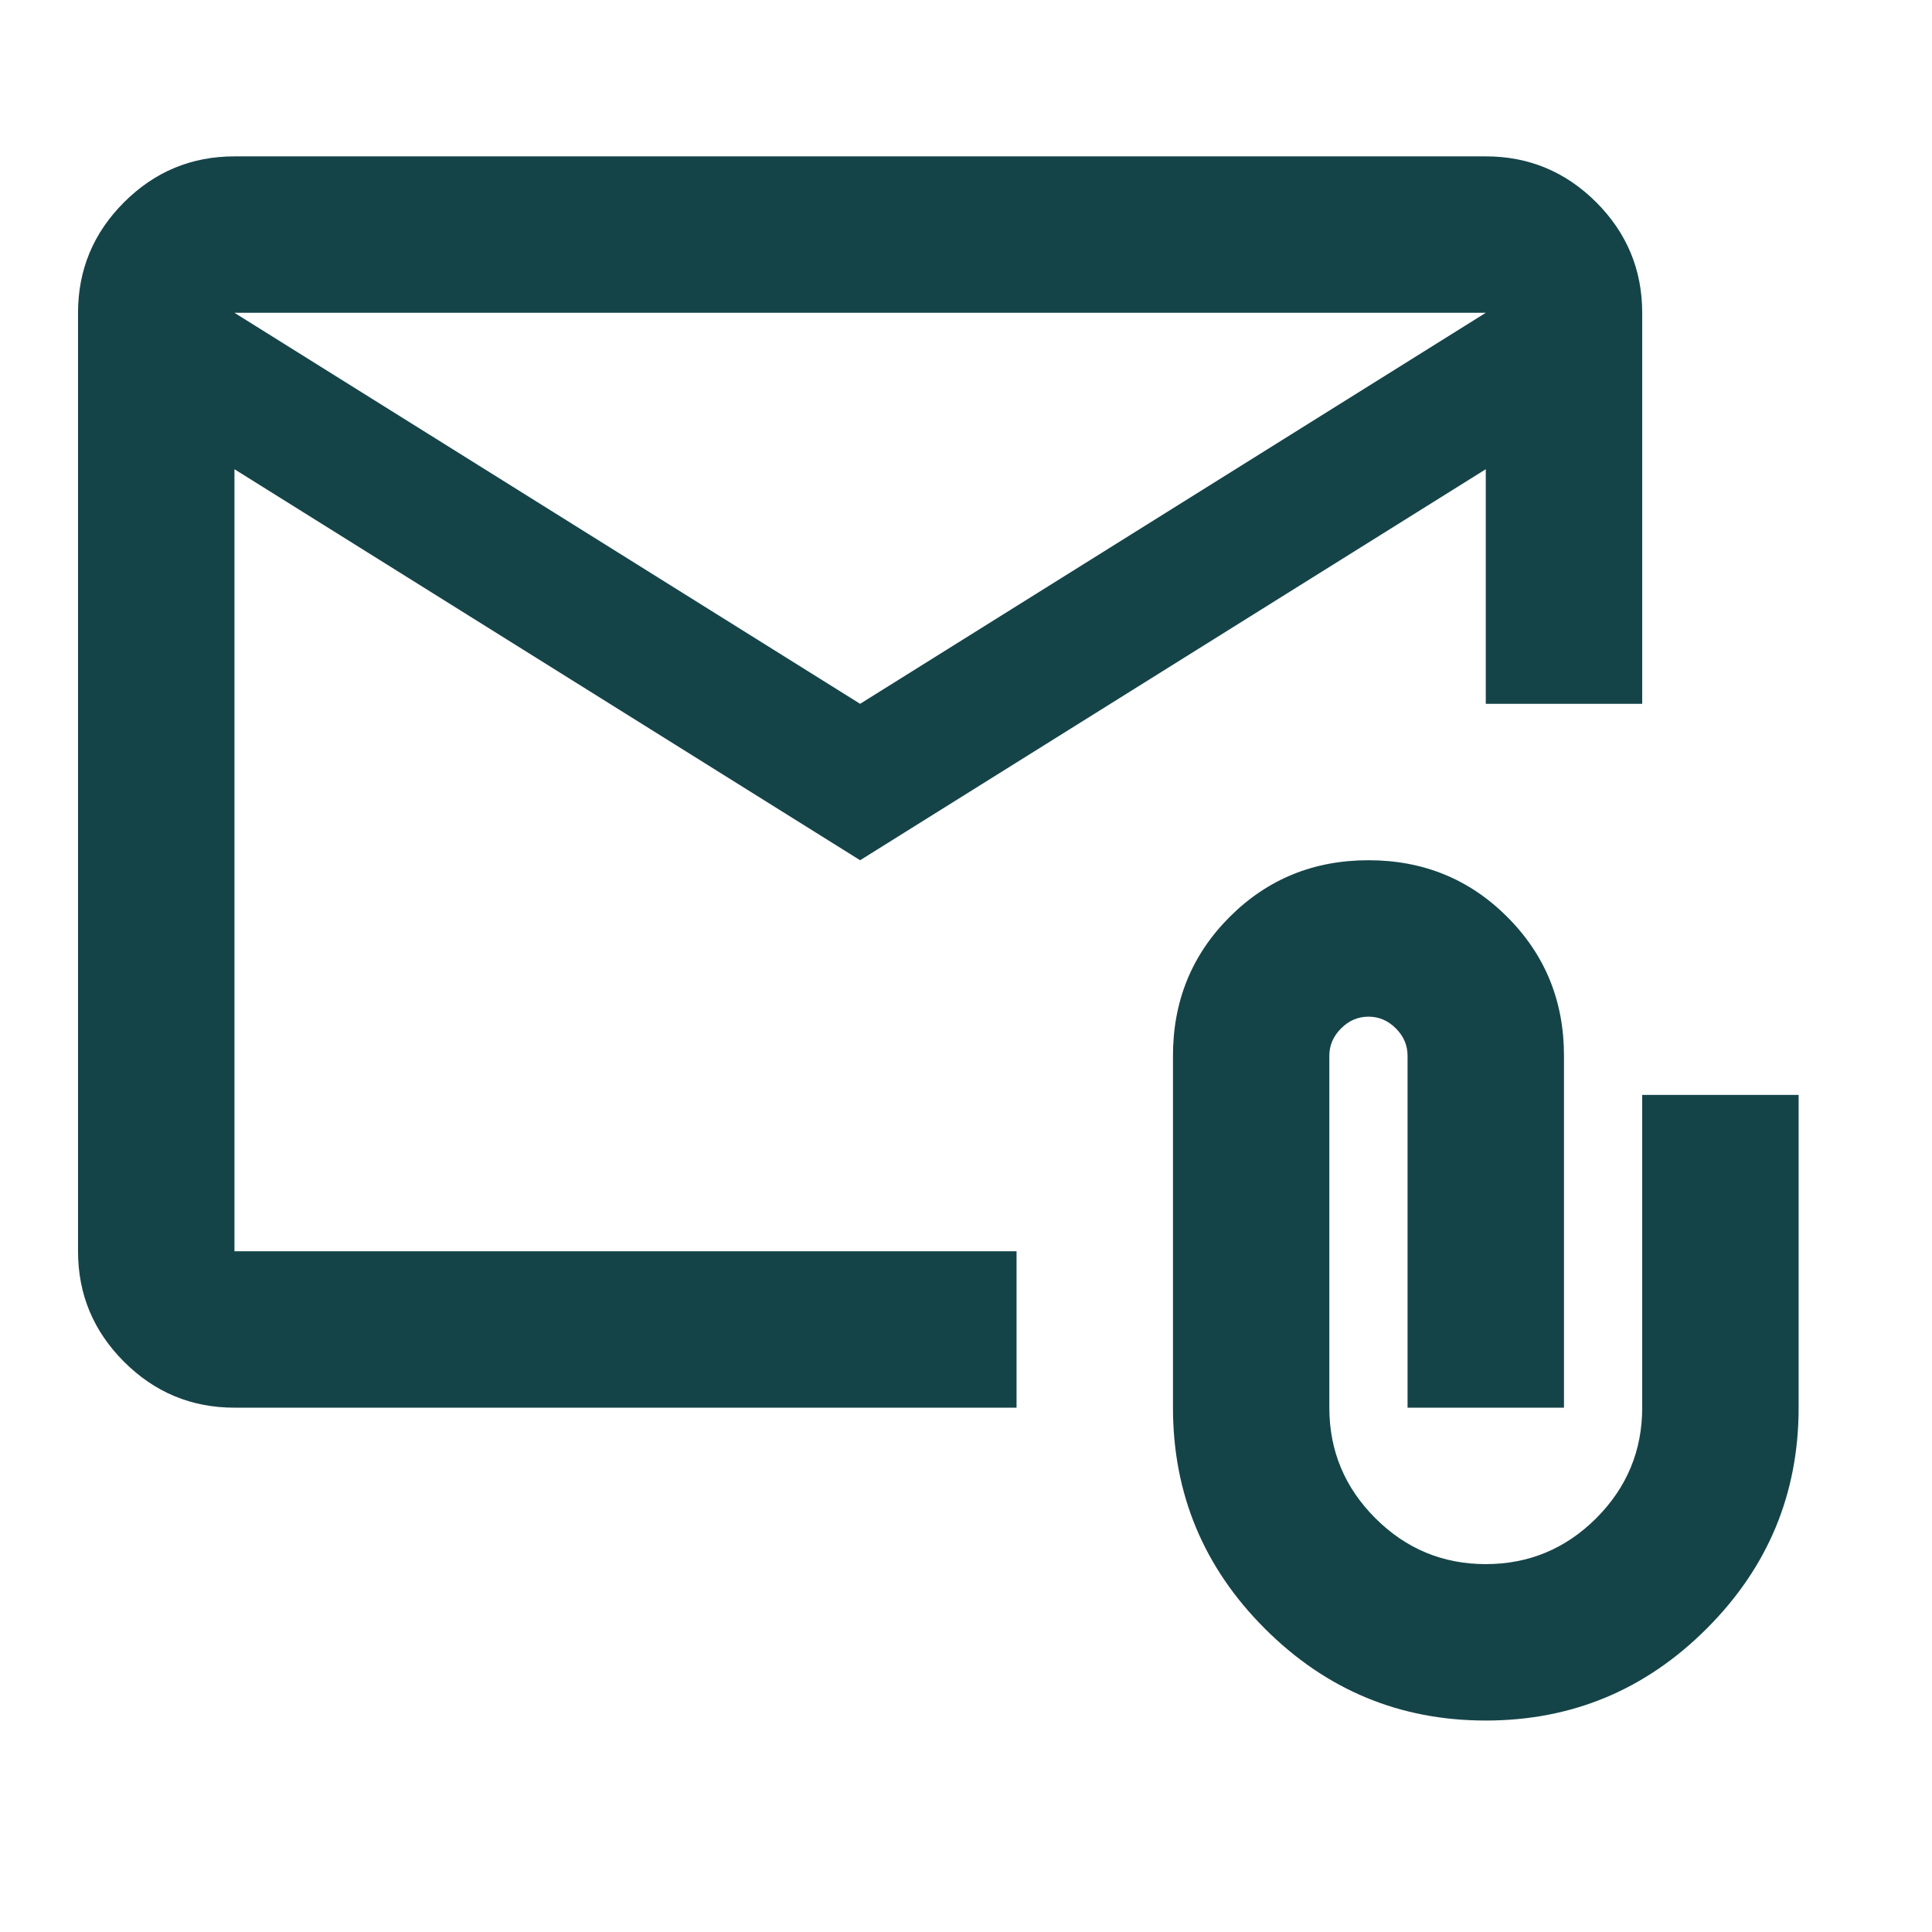 <svg width="31" height="31" viewBox="0 0 31 31" fill="none" xmlns="http://www.w3.org/2000/svg">
<mask id="mask0_40_1415" style="mask-type:alpha" maskUnits="userSpaceOnUse" x="0" y="0" width="31" height="31">
<rect width="30.117" height="30.117" fill="#D9D9D9"/>
</mask>
<g mask="url(#mask0_40_1415)">
<path d="M13.801 13.803L3.762 7.529V20.077H16.311V22.587H3.762C3.072 22.587 2.481 22.341 1.99 21.85C1.498 21.358 1.252 20.768 1.252 20.077V5.019C1.252 4.329 1.498 3.738 1.99 3.246C2.481 2.755 3.072 2.509 3.762 2.509H23.84C24.53 2.509 25.121 2.755 25.613 3.246C26.104 3.738 26.35 4.329 26.35 5.019V11.293H23.84V7.529L13.801 13.803ZM13.801 11.293L23.84 5.019H3.762L13.801 11.293ZM23.84 27.607C22.46 27.607 21.278 27.115 20.295 26.132C19.312 25.149 18.821 23.968 18.821 22.587V16.94C18.821 16.062 19.124 15.319 19.73 14.713C20.337 14.106 21.079 13.803 21.958 13.803C22.836 13.803 23.579 14.106 24.185 14.713C24.792 15.319 25.095 16.062 25.095 16.94V22.587H22.585V16.94C22.585 16.773 22.523 16.626 22.397 16.501C22.272 16.375 22.125 16.313 21.958 16.313C21.791 16.313 21.644 16.375 21.519 16.501C21.393 16.626 21.33 16.773 21.33 16.94V22.587C21.33 23.277 21.576 23.868 22.068 24.36C22.559 24.851 23.15 25.097 23.84 25.097C24.53 25.097 25.121 24.851 25.613 24.36C26.104 23.868 26.35 23.277 26.35 22.587V17.568H28.86V22.587C28.86 23.968 28.368 25.149 27.385 26.132C26.402 27.115 25.221 27.607 23.84 27.607ZM3.762 7.529V5.019V20.077V7.529Z" fill="#154448"/>
</g>
</svg>
